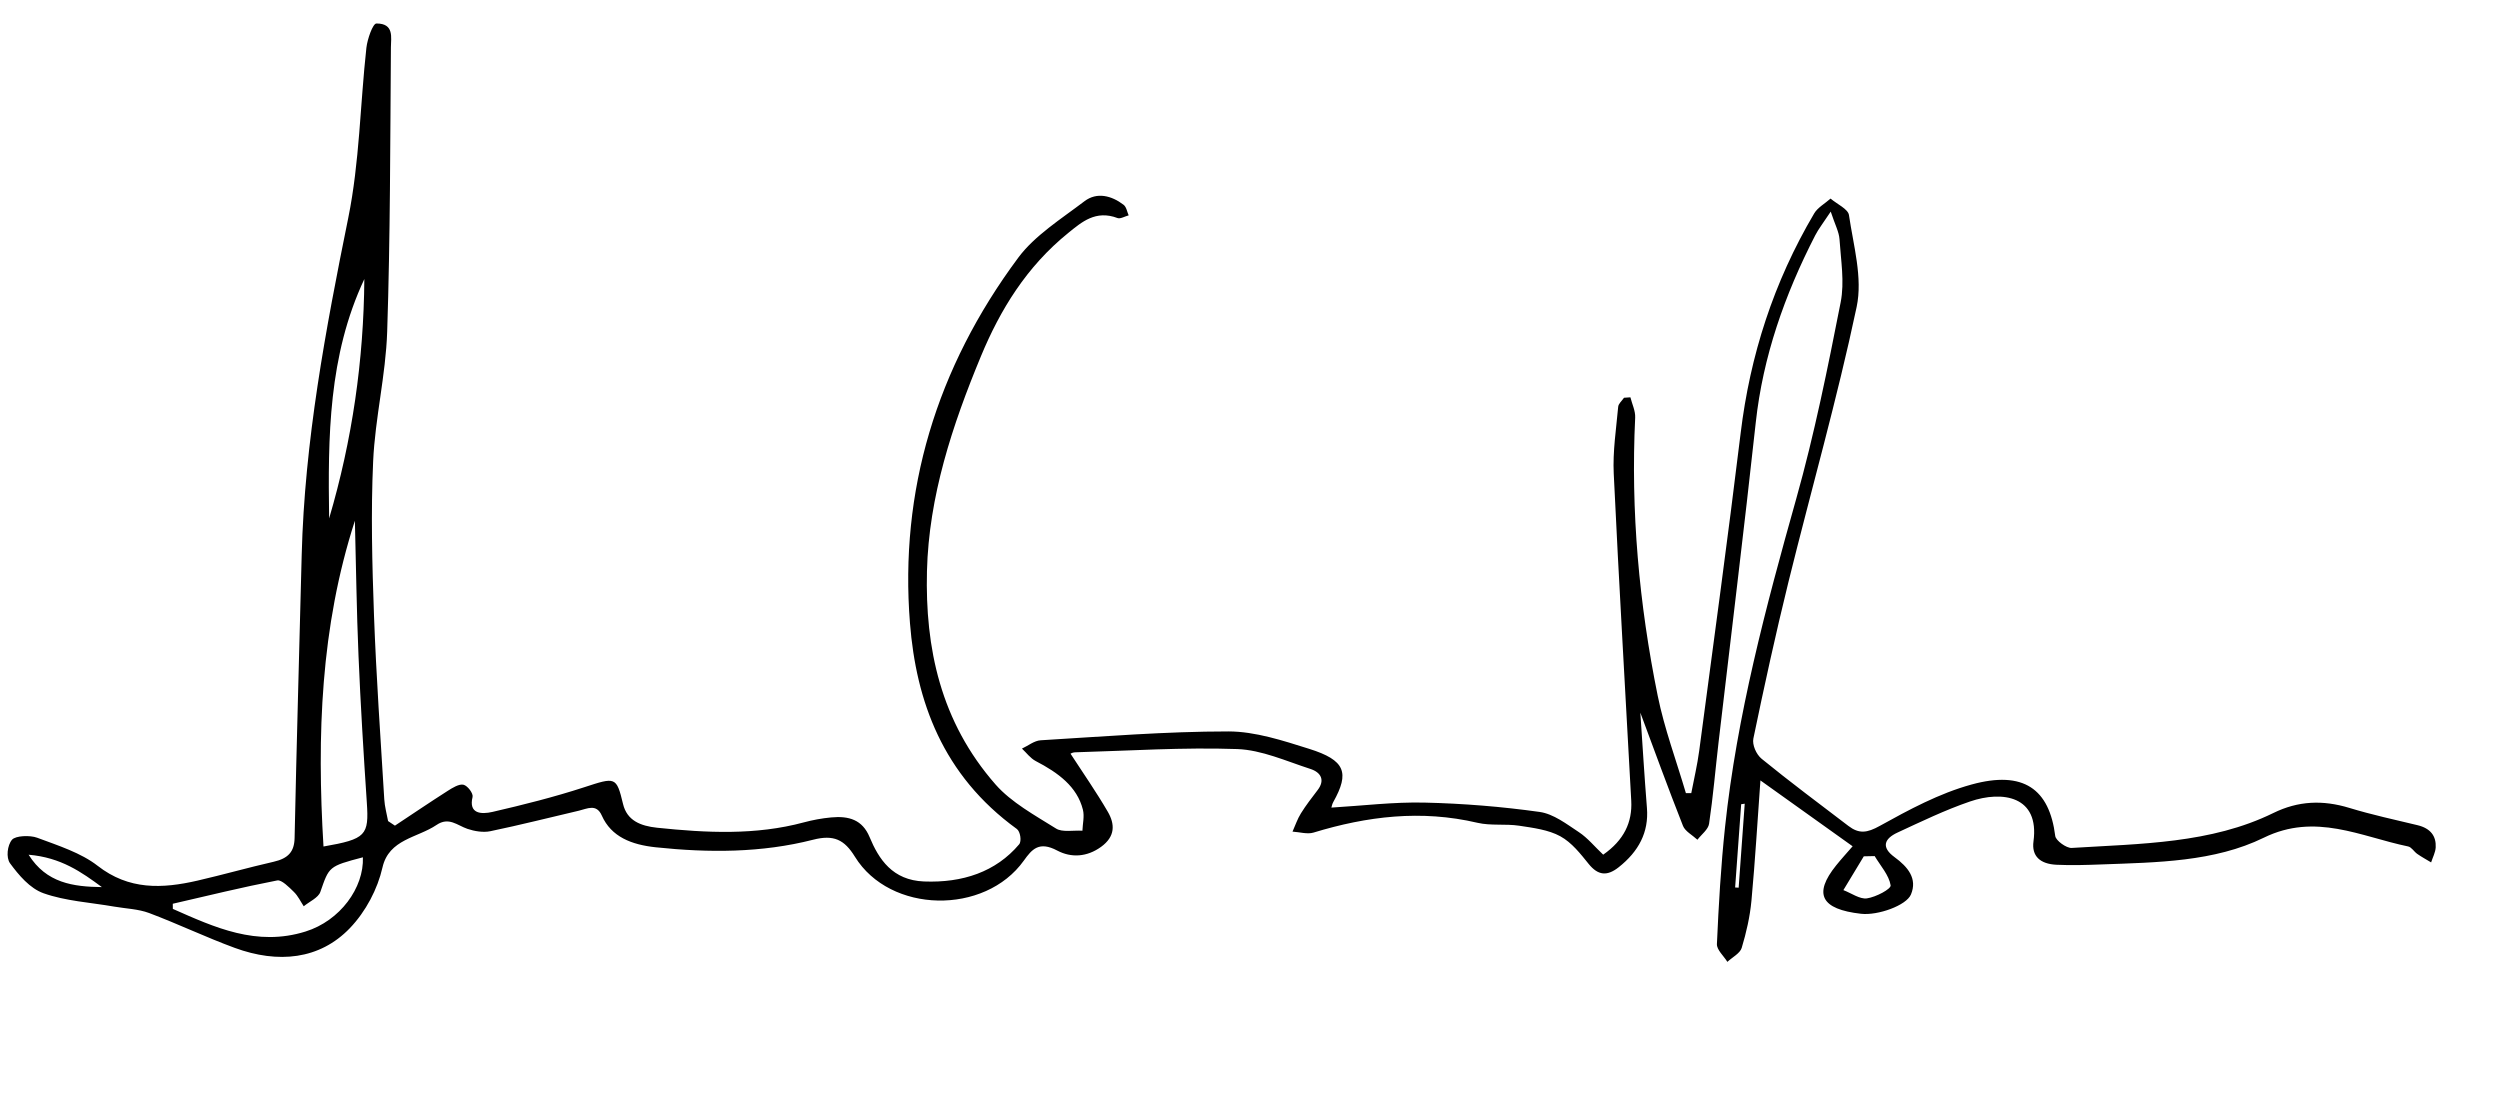 <svg xmlns="http://www.w3.org/2000/svg" width="154" height="68" viewBox="0 0 154 68" fill="none"><path d="M24.328 50.86C25.41 50.144 26.484 49.416 27.579 48.717C27.869 48.532 28.277 48.278 28.549 48.339C28.804 48.4 29.163 48.874 29.11 49.094C28.857 50.128 29.636 50.175 30.335 50.014C32.237 49.575 34.134 49.098 35.974 48.499C37.913 47.867 37.97 47.822 38.38 49.528C38.624 50.545 39.452 50.88 40.481 50.989C43.517 51.305 46.546 51.459 49.517 50.658C50.061 50.512 50.628 50.406 51.192 50.354C52.301 50.247 53.123 50.503 53.564 51.558C54.133 52.927 54.974 54.222 56.92 54.299C59.296 54.392 61.343 53.71 62.78 52.01C62.942 51.818 62.853 51.221 62.636 51.064C58.053 47.744 56.434 43.173 56.054 38.386C55.408 30.277 57.659 22.681 62.732 15.864C63.74 14.509 65.372 13.484 66.803 12.396C67.57 11.813 68.476 12.052 69.21 12.613C69.393 12.754 69.425 13.043 69.526 13.266C69.296 13.327 69.011 13.497 68.843 13.433C67.49 12.919 66.631 13.684 65.822 14.335C63.227 16.428 61.606 19.099 60.426 21.943C58.655 26.213 57.214 30.588 57.101 35.184C56.985 39.899 57.923 44.448 61.332 48.331C62.293 49.424 63.742 50.219 65.057 51.041C65.438 51.28 66.127 51.139 66.677 51.172C66.692 50.739 66.81 50.288 66.707 49.877C66.351 48.453 65.179 47.596 63.804 46.883C63.466 46.706 63.233 46.374 62.952 46.114C63.336 45.937 63.709 45.625 64.109 45.601C67.959 45.37 71.81 45.056 75.668 45.056C77.323 45.056 79.033 45.623 80.641 46.127C82.872 46.827 83.146 47.59 82.131 49.403C82.058 49.532 82.034 49.682 82.013 49.748C83.934 49.634 85.843 49.396 87.75 49.44C90.118 49.494 92.5 49.687 94.84 50.015C95.701 50.136 96.507 50.766 97.257 51.259C97.806 51.621 98.219 52.141 98.756 52.648C100.038 51.754 100.556 50.654 100.485 49.329C100.125 42.611 99.723 35.893 99.406 29.174C99.34 27.806 99.557 26.428 99.68 25.059C99.697 24.864 99.914 24.688 100.039 24.502C100.169 24.493 100.3 24.485 100.433 24.475C100.536 24.892 100.747 25.312 100.727 25.723C100.449 31.474 100.963 37.187 102.115 42.859C102.526 44.883 103.263 46.858 103.851 48.857C103.962 48.857 104.074 48.855 104.183 48.855C104.349 47.988 104.555 47.122 104.671 46.249C105.536 39.727 106.43 33.207 107.225 26.675C107.803 21.91 109.247 17.393 111.754 13.147C111.966 12.786 112.422 12.535 112.762 12.233C113.157 12.57 113.843 12.877 113.896 13.248C114.171 15.13 114.749 17.104 114.37 18.904C113.17 24.583 111.565 30.191 110.171 35.839C109.382 39.045 108.677 42.265 108.008 45.492C107.927 45.876 108.181 46.467 108.517 46.742C110.255 48.16 112.068 49.508 113.86 50.876C114.514 51.375 115.006 51.315 115.797 50.874C117.585 49.885 119.449 48.873 121.455 48.324C124.646 47.449 126.24 48.596 126.603 51.497C126.638 51.78 127.291 52.253 127.616 52.233C131.864 51.97 136.196 51.967 140.039 50.081C141.571 49.331 143.077 49.266 144.726 49.769C146.099 50.188 147.515 50.493 148.917 50.831C149.734 51.027 150.075 51.516 150.039 52.197C150.022 52.508 149.856 52.815 149.757 53.124C149.472 52.951 149.176 52.791 148.906 52.603C148.701 52.461 148.556 52.187 148.34 52.141C145.415 51.535 142.631 50.046 139.451 51.602C136.401 53.093 132.881 53.123 129.444 53.249C128.524 53.284 127.599 53.313 126.679 53.269C125.671 53.221 125.139 52.737 125.263 51.826C125.64 49.044 123.366 48.681 121.35 49.373C119.81 49.9 118.353 50.607 116.89 51.284C116.066 51.665 115.869 52.19 116.703 52.799C117.529 53.403 118.124 54.123 117.714 55.101C117.432 55.775 115.68 56.406 114.641 56.289C112.172 56.01 111.688 55.072 113.108 53.307C113.426 52.911 113.772 52.536 114.122 52.131C112.109 50.695 110.212 49.34 108.442 48.074C108.267 50.489 108.12 52.989 107.889 55.484C107.797 56.465 107.574 57.444 107.288 58.393C107.187 58.725 106.711 58.967 106.406 59.251C106.181 58.884 105.744 58.506 105.762 58.151C105.87 55.745 106.007 53.339 106.263 50.942C106.991 44.078 108.772 37.397 110.648 30.725C111.77 26.736 112.587 22.674 113.385 18.621C113.632 17.367 113.397 16.029 113.313 14.735C113.282 14.283 113.036 13.836 112.773 13.035C112.308 13.74 112.019 14.103 111.815 14.502C109.928 18.173 108.597 21.976 108.156 26.019C107.44 32.596 106.628 39.163 105.862 45.736C105.667 47.405 105.527 49.081 105.279 50.745C105.227 51.095 104.81 51.402 104.561 51.728C104.258 51.446 103.803 51.207 103.673 50.876C102.745 48.524 101.884 46.154 101.045 43.9C101.172 45.769 101.292 47.776 101.452 49.781C101.57 51.265 100.943 52.45 99.707 53.425C98.999 53.984 98.442 53.934 97.863 53.219C97.359 52.597 96.828 51.905 96.113 51.513C95.394 51.118 94.45 50.995 93.582 50.864C92.737 50.737 91.83 50.876 91.013 50.684C87.536 49.868 84.208 50.282 80.909 51.288C80.535 51.401 80.052 51.255 79.619 51.228C79.79 50.851 79.917 50.452 80.139 50.099C80.448 49.601 80.814 49.133 81.171 48.662C81.626 48.066 81.388 47.581 80.713 47.364C79.233 46.886 77.723 46.196 76.21 46.142C72.881 46.026 69.543 46.249 66.209 46.343C66.055 46.347 65.904 46.45 65.948 46.434C66.736 47.647 67.543 48.802 68.239 50.002C68.683 50.765 68.712 51.524 67.825 52.167C66.96 52.794 65.99 52.852 65.129 52.396C64.005 51.798 63.57 52.312 63.068 53.013C60.662 56.382 54.827 56.285 52.662 52.773C52.014 51.721 51.36 51.4 50.084 51.728C46.914 52.539 43.664 52.538 40.394 52.193C38.901 52.035 37.652 51.549 37.071 50.238C36.74 49.492 36.178 49.816 35.657 49.939C33.838 50.363 32.032 50.824 30.201 51.203C29.767 51.294 29.225 51.204 28.795 51.058C28.166 50.844 27.648 50.302 26.892 50.816C25.717 51.613 23.958 51.687 23.561 53.434C23.261 54.758 22.539 56.144 21.552 57.174C19.687 59.115 17.13 59.367 14.46 58.389C12.672 57.733 10.965 56.911 9.185 56.242C8.521 55.994 7.751 55.971 7.028 55.846C5.571 55.592 4.036 55.505 2.683 55.025C1.837 54.726 1.149 53.899 0.62 53.181C0.364 52.833 0.449 52.066 0.742 51.726C0.959 51.476 1.845 51.439 2.289 51.604C3.583 52.087 4.994 52.536 6.013 53.332C7.939 54.834 9.986 54.749 12.174 54.244C13.744 53.882 15.288 53.442 16.861 53.083C17.759 52.877 18.129 52.46 18.147 51.628C18.268 45.819 18.439 40.013 18.584 34.202C18.761 27.182 20.058 20.302 21.454 13.416C22.151 9.979 22.185 6.435 22.57 2.943C22.631 2.406 22.965 1.446 23.188 1.447C24.292 1.445 24.083 2.31 24.08 2.91C24.036 8.755 24.042 14.6 23.85 20.44C23.763 23.105 23.107 25.748 22.986 28.413C22.842 31.571 22.925 34.742 23.038 37.906C23.176 41.685 23.443 45.461 23.671 49.237C23.697 49.687 23.824 50.132 23.906 50.579C24.045 50.671 24.187 50.766 24.328 50.86ZM19.927 52.145C22.555 51.687 22.733 51.459 22.596 49.431C22.395 46.418 22.21 43.406 22.084 40.392C21.966 37.621 21.933 34.85 21.861 32.078C19.747 38.621 19.515 45.305 19.927 52.145ZM22.354 52.81C20.233 53.368 20.278 53.38 19.732 54.946C19.608 55.299 19.063 55.537 18.71 55.826C18.512 55.528 18.361 55.192 18.101 54.94C17.806 54.651 17.346 54.182 17.08 54.234C14.919 54.653 12.785 55.178 10.643 55.671C10.643 55.777 10.646 55.883 10.647 55.988C13.212 57.123 15.807 58.325 18.82 57.382C20.957 56.714 22.425 54.683 22.354 52.81ZM20.274 31.935C21.701 27.103 22.405 22.185 22.443 17.189C20.222 21.925 20.202 26.924 20.274 31.935ZM115.479 52.735C115.256 52.739 115.033 52.745 114.81 52.749C114.39 53.444 113.972 54.136 113.552 54.831C114.04 55.017 114.57 55.404 115.004 55.34C115.559 55.259 116.5 54.762 116.463 54.536C116.362 53.911 115.837 53.331 115.479 52.735ZM6.276 54.646C5.027 53.727 3.764 52.821 1.762 52.651C2.859 54.4 4.506 54.622 6.276 54.646ZM107.475 49.508C107.403 49.52 107.328 49.528 107.256 49.54C107.132 51.25 107.008 52.958 106.884 54.668C106.955 54.673 107.029 54.678 107.101 54.682C107.226 52.956 107.35 51.232 107.475 49.508Z" fill="black"></path></svg>
